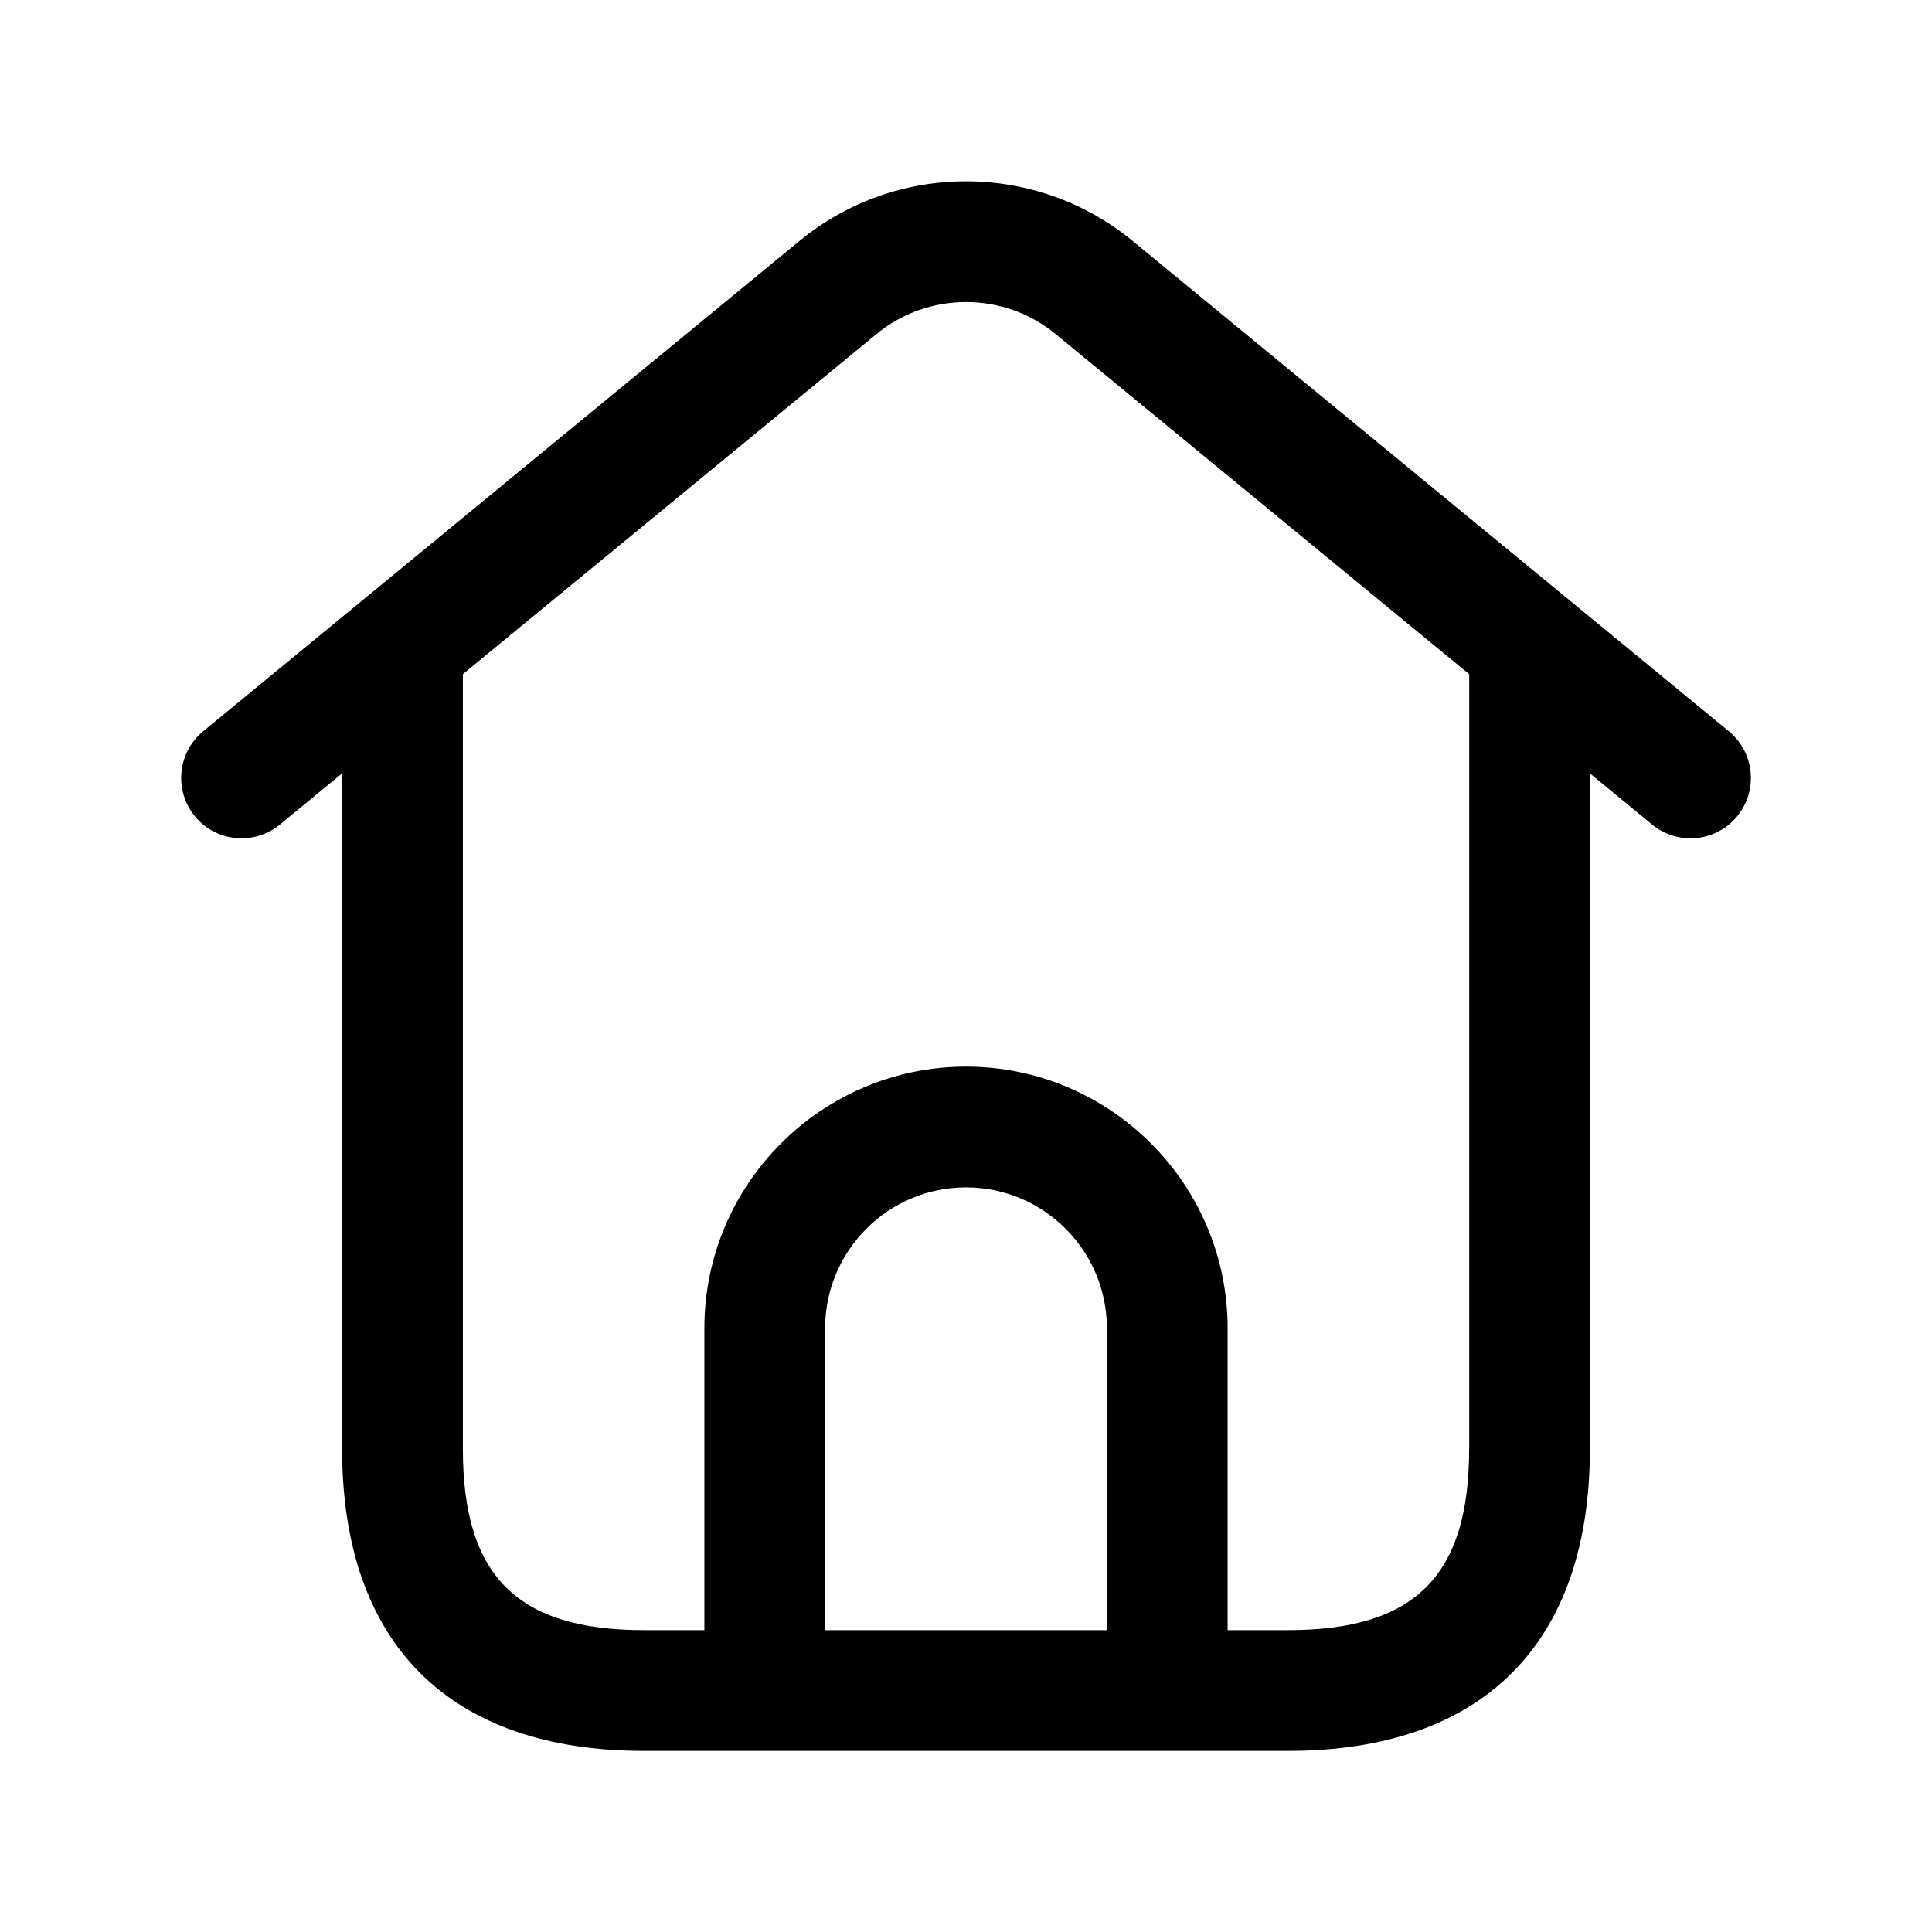 <svg width="24" height="24" viewBox="0 0 24 24" fill="none" xmlns="http://www.w3.org/2000/svg">
<path d="M21.477 9.085L14.065 2.989C12.868 2.007 11.133 2.006 9.936 2.989L2.524 9.084C2.205 9.347 2.158 9.819 2.421 10.14C2.684 10.461 3.157 10.505 3.477 10.243L4.25 9.607V18C4.25 20.418 5.582 21.75 8 21.75H16C18.418 21.75 19.75 20.418 19.75 18V9.607L20.523 10.243C20.663 10.358 20.832 10.414 21 10.414C21.216 10.414 21.431 10.321 21.579 10.141C21.843 9.82 21.796 9.348 21.477 9.085ZM13.75 20.25H10.25V16.5C10.25 15.535 11.035 14.75 12 14.75C12.965 14.75 13.75 15.535 13.75 16.5V20.25ZM18.25 18C18.25 19.577 17.577 20.25 16 20.25H15.25V16.5C15.25 14.708 13.792 13.25 12 13.25C10.208 13.25 8.75 14.708 8.75 16.5V20.25H8C6.423 20.25 5.75 19.577 5.75 18V8.374L10.889 4.149C11.532 3.62 12.469 3.62 13.112 4.149L18.251 8.375V18H18.25Z" fill="black"/>
</svg>
